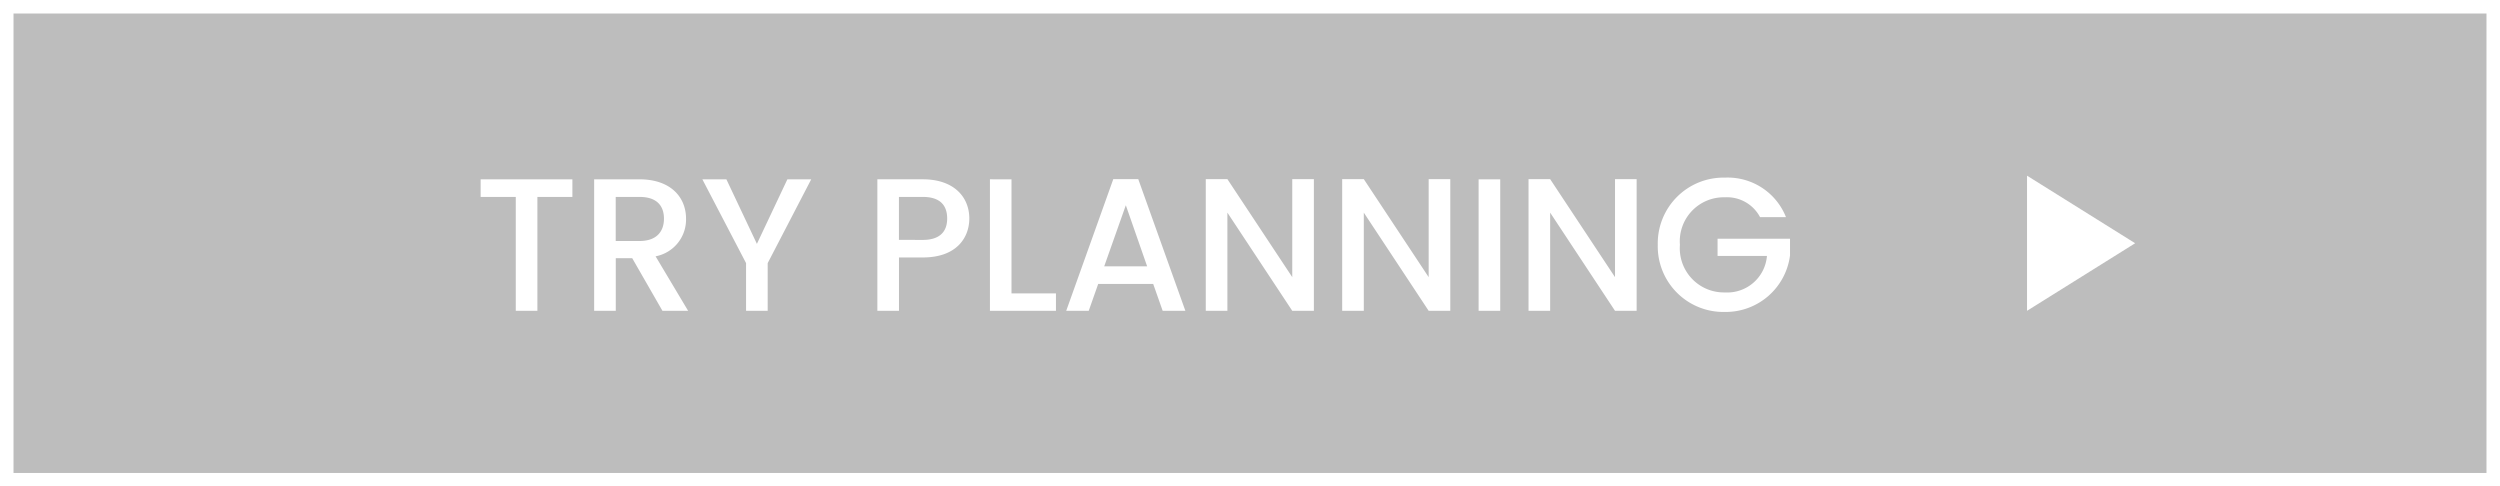 <svg xmlns="http://www.w3.org/2000/svg" width="185" height="36" viewBox="0 0 185 36">
  <g id="kv-04-btn" transform="translate(-43 55.535)">
    <g id="長方形_4247" data-name="長方形 4247" transform="translate(43 -55.535)" fill="rgba(0,0,0,0.26)" stroke="#fff" stroke-width="1">
      <rect width="185" height="36" stroke="none"/>
      <rect x="0.5" y="0.5" width="184" height="35" fill="none"/>
    </g>
    <path id="パス_74954" data-name="パス 74954" d="M-48.433-8.428h2.6V0h1.6V-8.428h2.59v-1.3h-6.79Zm13.566,1.61c0,.966-.56,1.652-1.806,1.652h-1.764V-8.428h1.764C-35.427-8.428-34.867-7.8-34.867-6.818ZM-40.033-9.73V0h1.6V-3.892h1.218L-34.979,0h1.9l-2.408-4.032a2.769,2.769,0,0,0,2.254-2.786c0-1.582-1.134-2.912-3.444-2.912Zm11.242,6.2V0h1.6V-3.528l3.22-6.2h-1.764l-2.254,4.774L-30.247-9.73h-1.778ZM-17.479-5.25V-8.428h1.764c1.246,0,1.806.588,1.806,1.6,0,.98-.56,1.582-1.806,1.582Zm5.208-1.582c0-1.582-1.134-2.9-3.444-2.9h-3.36V0h1.6V-3.948h1.764C-13.181-3.948-12.271-5.446-12.271-6.832Zm1.526-2.9V0h4.886V-1.288h-3.29V-9.73ZM2.037,0h1.68L.231-9.744H-1.617L-5.1,0h1.666l.7-1.988H1.337ZM.889-3.29H-2.289l1.6-4.522ZM11.627-9.744v7.252l-4.8-7.252h-1.6V0h1.6V-7.266L11.627,0h1.6V-9.744Zm10.094,0v7.252l-4.8-7.252h-1.6V0h1.6V-7.266L21.721,0h1.6V-9.744ZM25.417,0h1.6V-9.73h-1.6ZM35.511-9.744v7.252l-4.8-7.252h-1.6V0h1.6V-7.266L35.511,0h1.6V-9.744Zm8.134-.112a4.867,4.867,0,0,0-4.97,4.97,4.858,4.858,0,0,0,4.97,4.97,4.8,4.8,0,0,0,4.816-4.172V-5.334H43.1V-4.06h3.654a2.946,2.946,0,0,1-3.108,2.7,3.267,3.267,0,0,1-3.332-3.528A3.255,3.255,0,0,1,43.645-8.4a2.766,2.766,0,0,1,2.6,1.47h1.918A4.638,4.638,0,0,0,43.645-9.856Z" transform="translate(127 -32.535)" fill="#fff"/>
    <path id="多角形_7" data-name="多角形 7" d="M5,0l5,8H0Z" transform="translate(201 -42.535) rotate(90)" fill="#fff"/>
  </g>
</svg>
